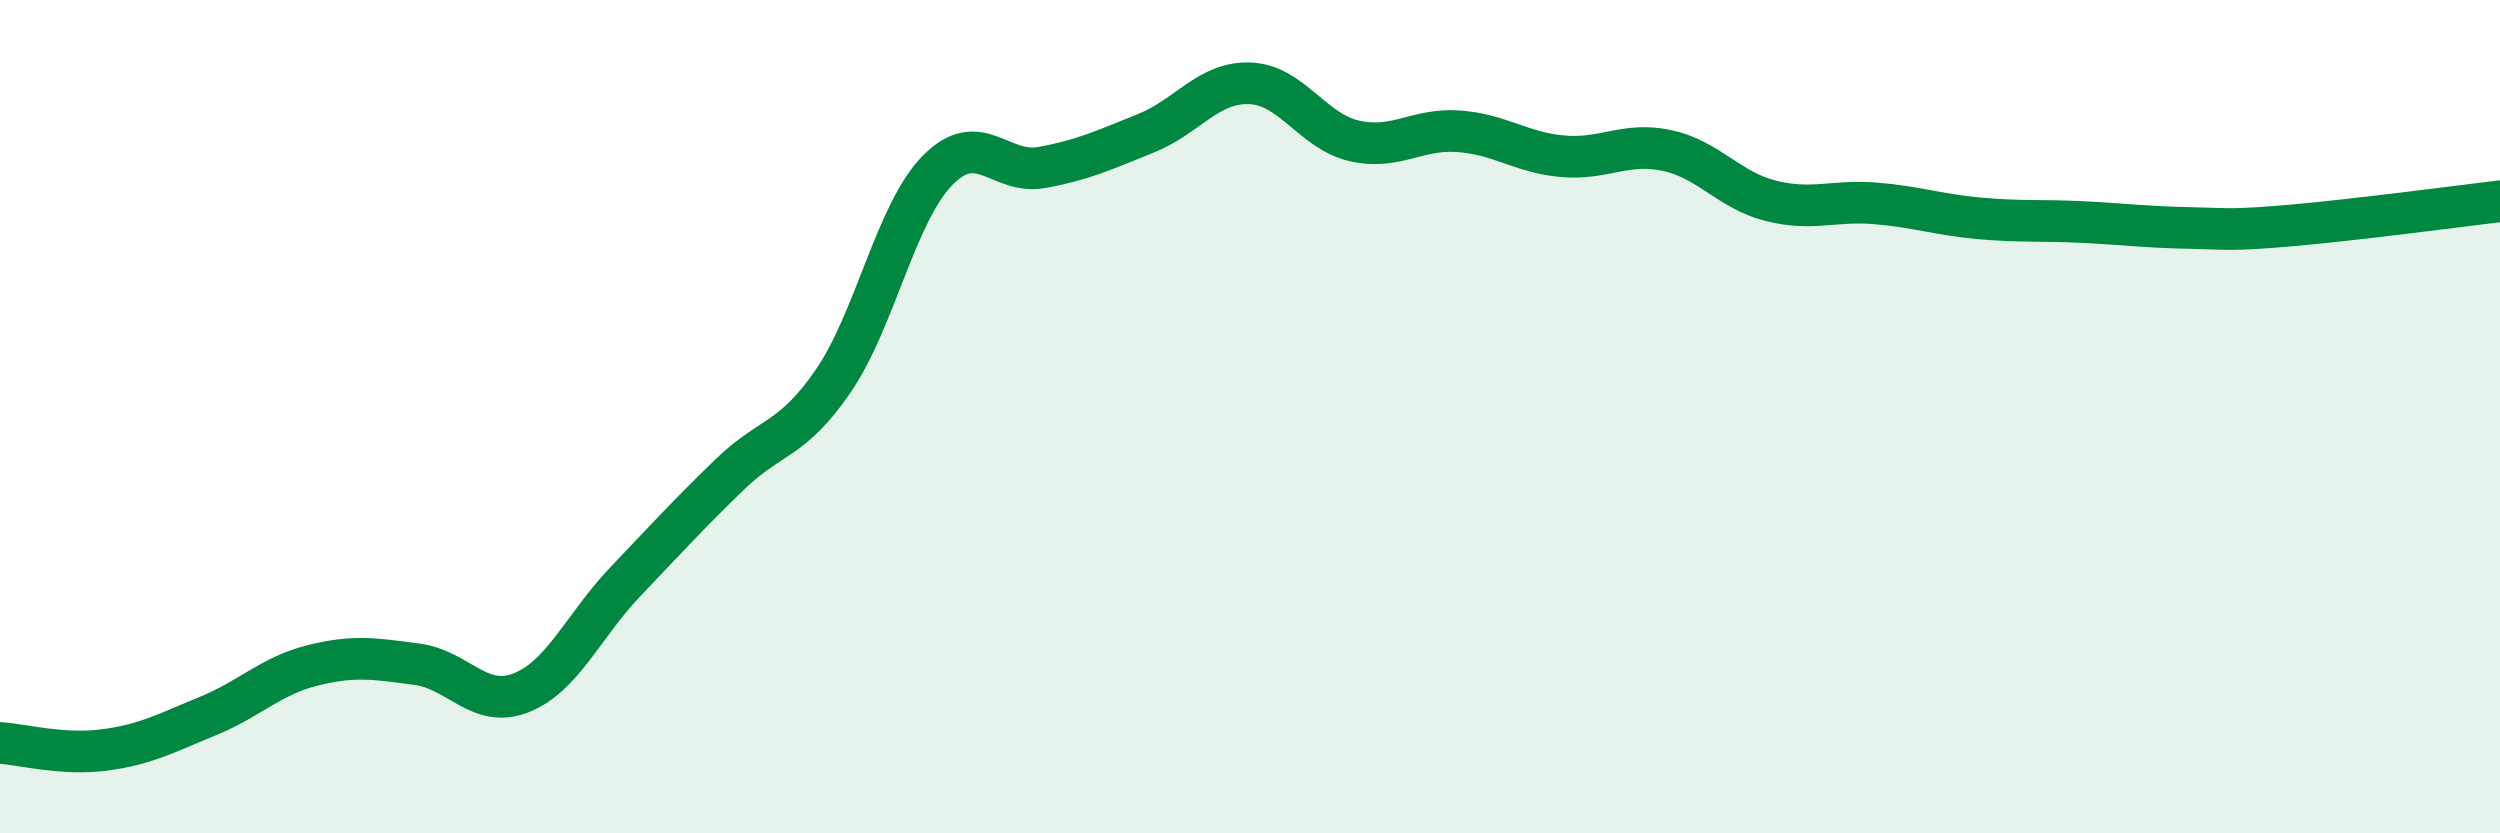 
    <svg width="60" height="20" viewBox="0 0 60 20" xmlns="http://www.w3.org/2000/svg">
      <path
        d="M 0,17.83 C 0.5,17.86 1.5,18.13 2.5,18 C 3.5,17.87 4,17.59 5,17.18 C 6,16.77 6.5,16.22 7.5,15.97 C 8.5,15.72 9,15.81 10,15.94 C 11,16.07 11.5,17.02 12.5,16.63 C 13.5,16.24 14,15.02 15,13.97 C 16,12.92 16.5,12.37 17.5,11.4 C 18.5,10.43 19,10.6 20,9.14 C 21,7.68 21.5,5.11 22.5,4.09 C 23.5,3.07 24,4.2 25,4.02 C 26,3.84 26.5,3.6 27.5,3.2 C 28.5,2.8 29,1.96 30,2 C 31,2.04 31.5,3.15 32.5,3.38 C 33.5,3.61 34,3.08 35,3.15 C 36,3.22 36.5,3.66 37.5,3.75 C 38.5,3.84 39,3.4 40,3.61 C 41,3.82 41.5,4.57 42.5,4.82 C 43.5,5.07 44,4.8 45,4.88 C 46,4.96 46.5,5.15 47.5,5.24 C 48.5,5.33 49,5.28 50,5.33 C 51,5.38 51.5,5.45 52.5,5.47 C 53.5,5.49 53.5,5.54 55,5.41 C 56.5,5.28 59,4.95 60,4.83L60 20L0 20Z"
        fill="#008740"
        opacity="0.1"
        stroke-linecap="round"
        stroke-linejoin="round"
      />
      <path
        d="M 0,17.83 C 0.5,17.86 1.5,18.13 2.5,18 C 3.5,17.87 4,17.59 5,17.18 C 6,16.77 6.5,16.22 7.5,15.97 C 8.5,15.72 9,15.81 10,15.94 C 11,16.07 11.5,17.02 12.5,16.63 C 13.5,16.24 14,15.02 15,13.97 C 16,12.92 16.5,12.37 17.5,11.4 C 18.5,10.43 19,10.6 20,9.14 C 21,7.68 21.5,5.11 22.5,4.09 C 23.5,3.07 24,4.2 25,4.02 C 26,3.84 26.5,3.6 27.5,3.2 C 28.5,2.8 29,1.96 30,2 C 31,2.04 31.5,3.15 32.5,3.38 C 33.5,3.61 34,3.08 35,3.15 C 36,3.22 36.5,3.66 37.5,3.75 C 38.5,3.84 39,3.4 40,3.61 C 41,3.82 41.5,4.57 42.5,4.82 C 43.5,5.07 44,4.8 45,4.88 C 46,4.96 46.5,5.15 47.5,5.24 C 48.5,5.33 49,5.28 50,5.33 C 51,5.38 51.5,5.45 52.5,5.47 C 53.5,5.49 53.5,5.54 55,5.41 C 56.5,5.28 59,4.95 60,4.83"
        stroke="#008740"
        stroke-width="1"
        fill="none"
        stroke-linecap="round"
        stroke-linejoin="round"
      />
    </svg>
  
